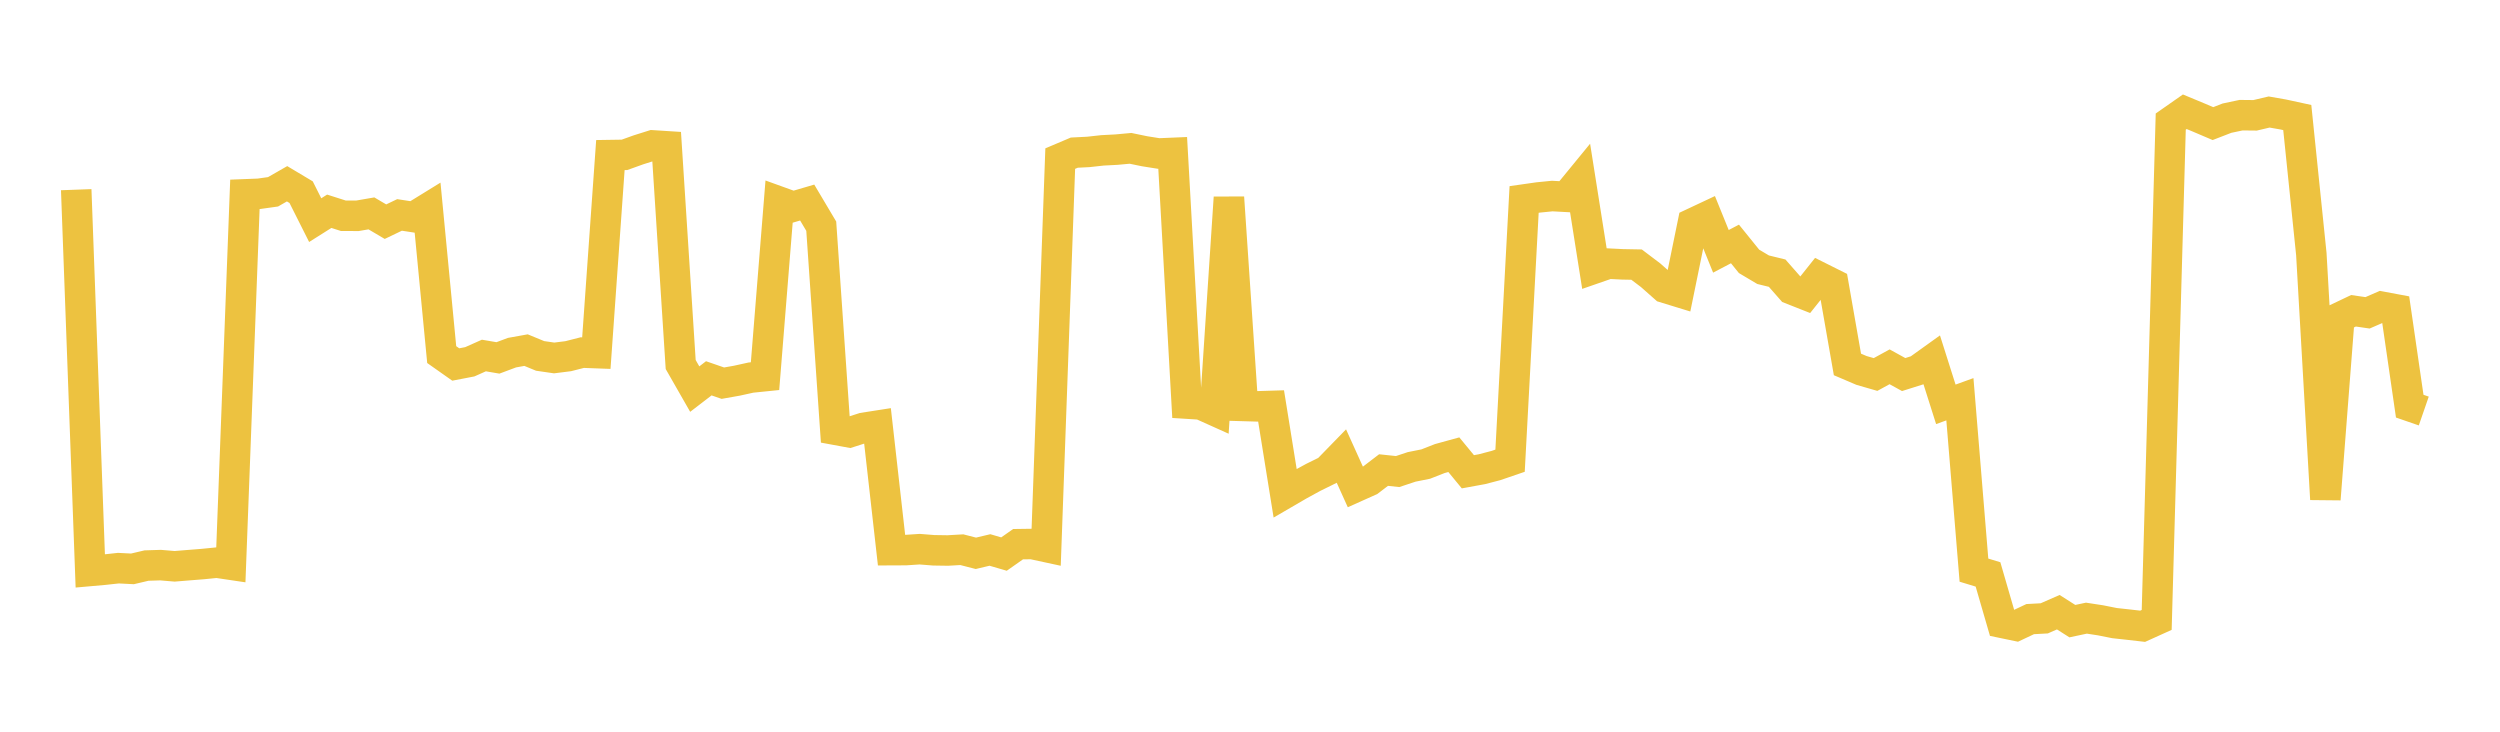 <svg width="164" height="48" xmlns="http://www.w3.org/2000/svg" xmlns:xlink="http://www.w3.org/1999/xlink"><path fill="none" stroke="rgb(237,194,64)" stroke-width="2" d="M5,12.443L5.922,37.454L6.844,37.372L7.766,37.271L8.689,37.318L9.611,37.101L10.533,37.072L11.455,37.15L12.377,37.075L13.299,37.002L14.222,36.91L15.144,37.047L16.066,12.748L16.988,12.712L17.91,12.583L18.832,12.055L19.754,12.606L20.677,14.441L21.599,13.859L22.521,14.153L23.443,14.157L24.365,13.998L25.287,14.542L26.21,14.099L27.132,14.241L28.054,13.673L28.976,23.261L29.898,23.911L30.82,23.733L31.743,23.321L32.665,23.479L33.587,23.134L34.509,22.968L35.431,23.348L36.353,23.482L37.275,23.366L38.198,23.131L39.12,23.165L40.042,10.173L40.964,10.159L41.886,9.828L42.808,9.537L43.731,9.596L44.653,23.913L45.575,25.525L46.497,24.817L47.419,25.136L48.341,24.973L49.263,24.77L50.186,24.676L51.108,13.225L52.03,13.558L52.952,13.287L53.874,14.839L54.796,28.193L55.719,28.363L56.641,28.067L57.563,27.923L58.485,36.091L59.407,36.087L60.329,36.026L61.251,36.099L62.174,36.113L63.096,36.06L64.018,36.297L64.94,36.078L65.862,36.347L66.784,35.699L67.707,35.686L68.629,35.885L69.551,10.404L70.473,10.013L71.395,9.966L72.317,9.864L73.24,9.816L74.162,9.731L75.084,9.922L76.006,10.068L76.928,10.029L77.85,26.476L78.772,26.534L79.695,26.949L80.617,12.957L81.539,26.63L82.461,26.657L83.383,26.629L84.305,32.356L85.228,31.819L86.15,31.315L87.072,30.861L87.994,29.914L88.916,31.955L89.838,31.541L90.76,30.836L91.683,30.934L92.605,30.628L93.527,30.443L94.449,30.082L95.371,29.828L96.293,30.948L97.216,30.779L98.138,30.538L99.06,30.222L99.982,13.085L100.904,12.953L101.826,12.861L102.749,12.911L103.671,11.786L104.593,17.615L105.515,17.295L106.437,17.341L107.359,17.358L108.281,18.056L109.204,18.872L110.126,19.155L111.048,14.648L111.97,14.215L112.892,16.487L113.814,16.003L114.737,17.145L115.659,17.693L116.581,17.919L117.503,18.969L118.425,19.333L119.347,18.175L120.269,18.636L121.192,23.907L122.114,24.301L123.036,24.567L123.958,24.062L124.88,24.571L125.802,24.28L126.725,23.618L127.647,26.525L128.569,26.19L129.491,37.401L130.413,37.682L131.335,40.858L132.257,41.05L133.18,40.614L134.102,40.564L135.024,40.16L135.946,40.747L136.868,40.551L137.79,40.692L138.713,40.876L139.635,40.977L140.557,41.083L141.479,40.666L142.401,7.976L143.323,7.331L144.246,7.715L145.168,8.108L146.09,7.751L147.012,7.556L147.934,7.565L148.856,7.348L149.778,7.51L150.701,7.71L151.623,16.663L152.545,32.748L153.467,20.826L154.389,20.387L155.311,20.521L156.234,20.12L157.156,20.293L158.078,26.644L159,26.963"></path></svg>